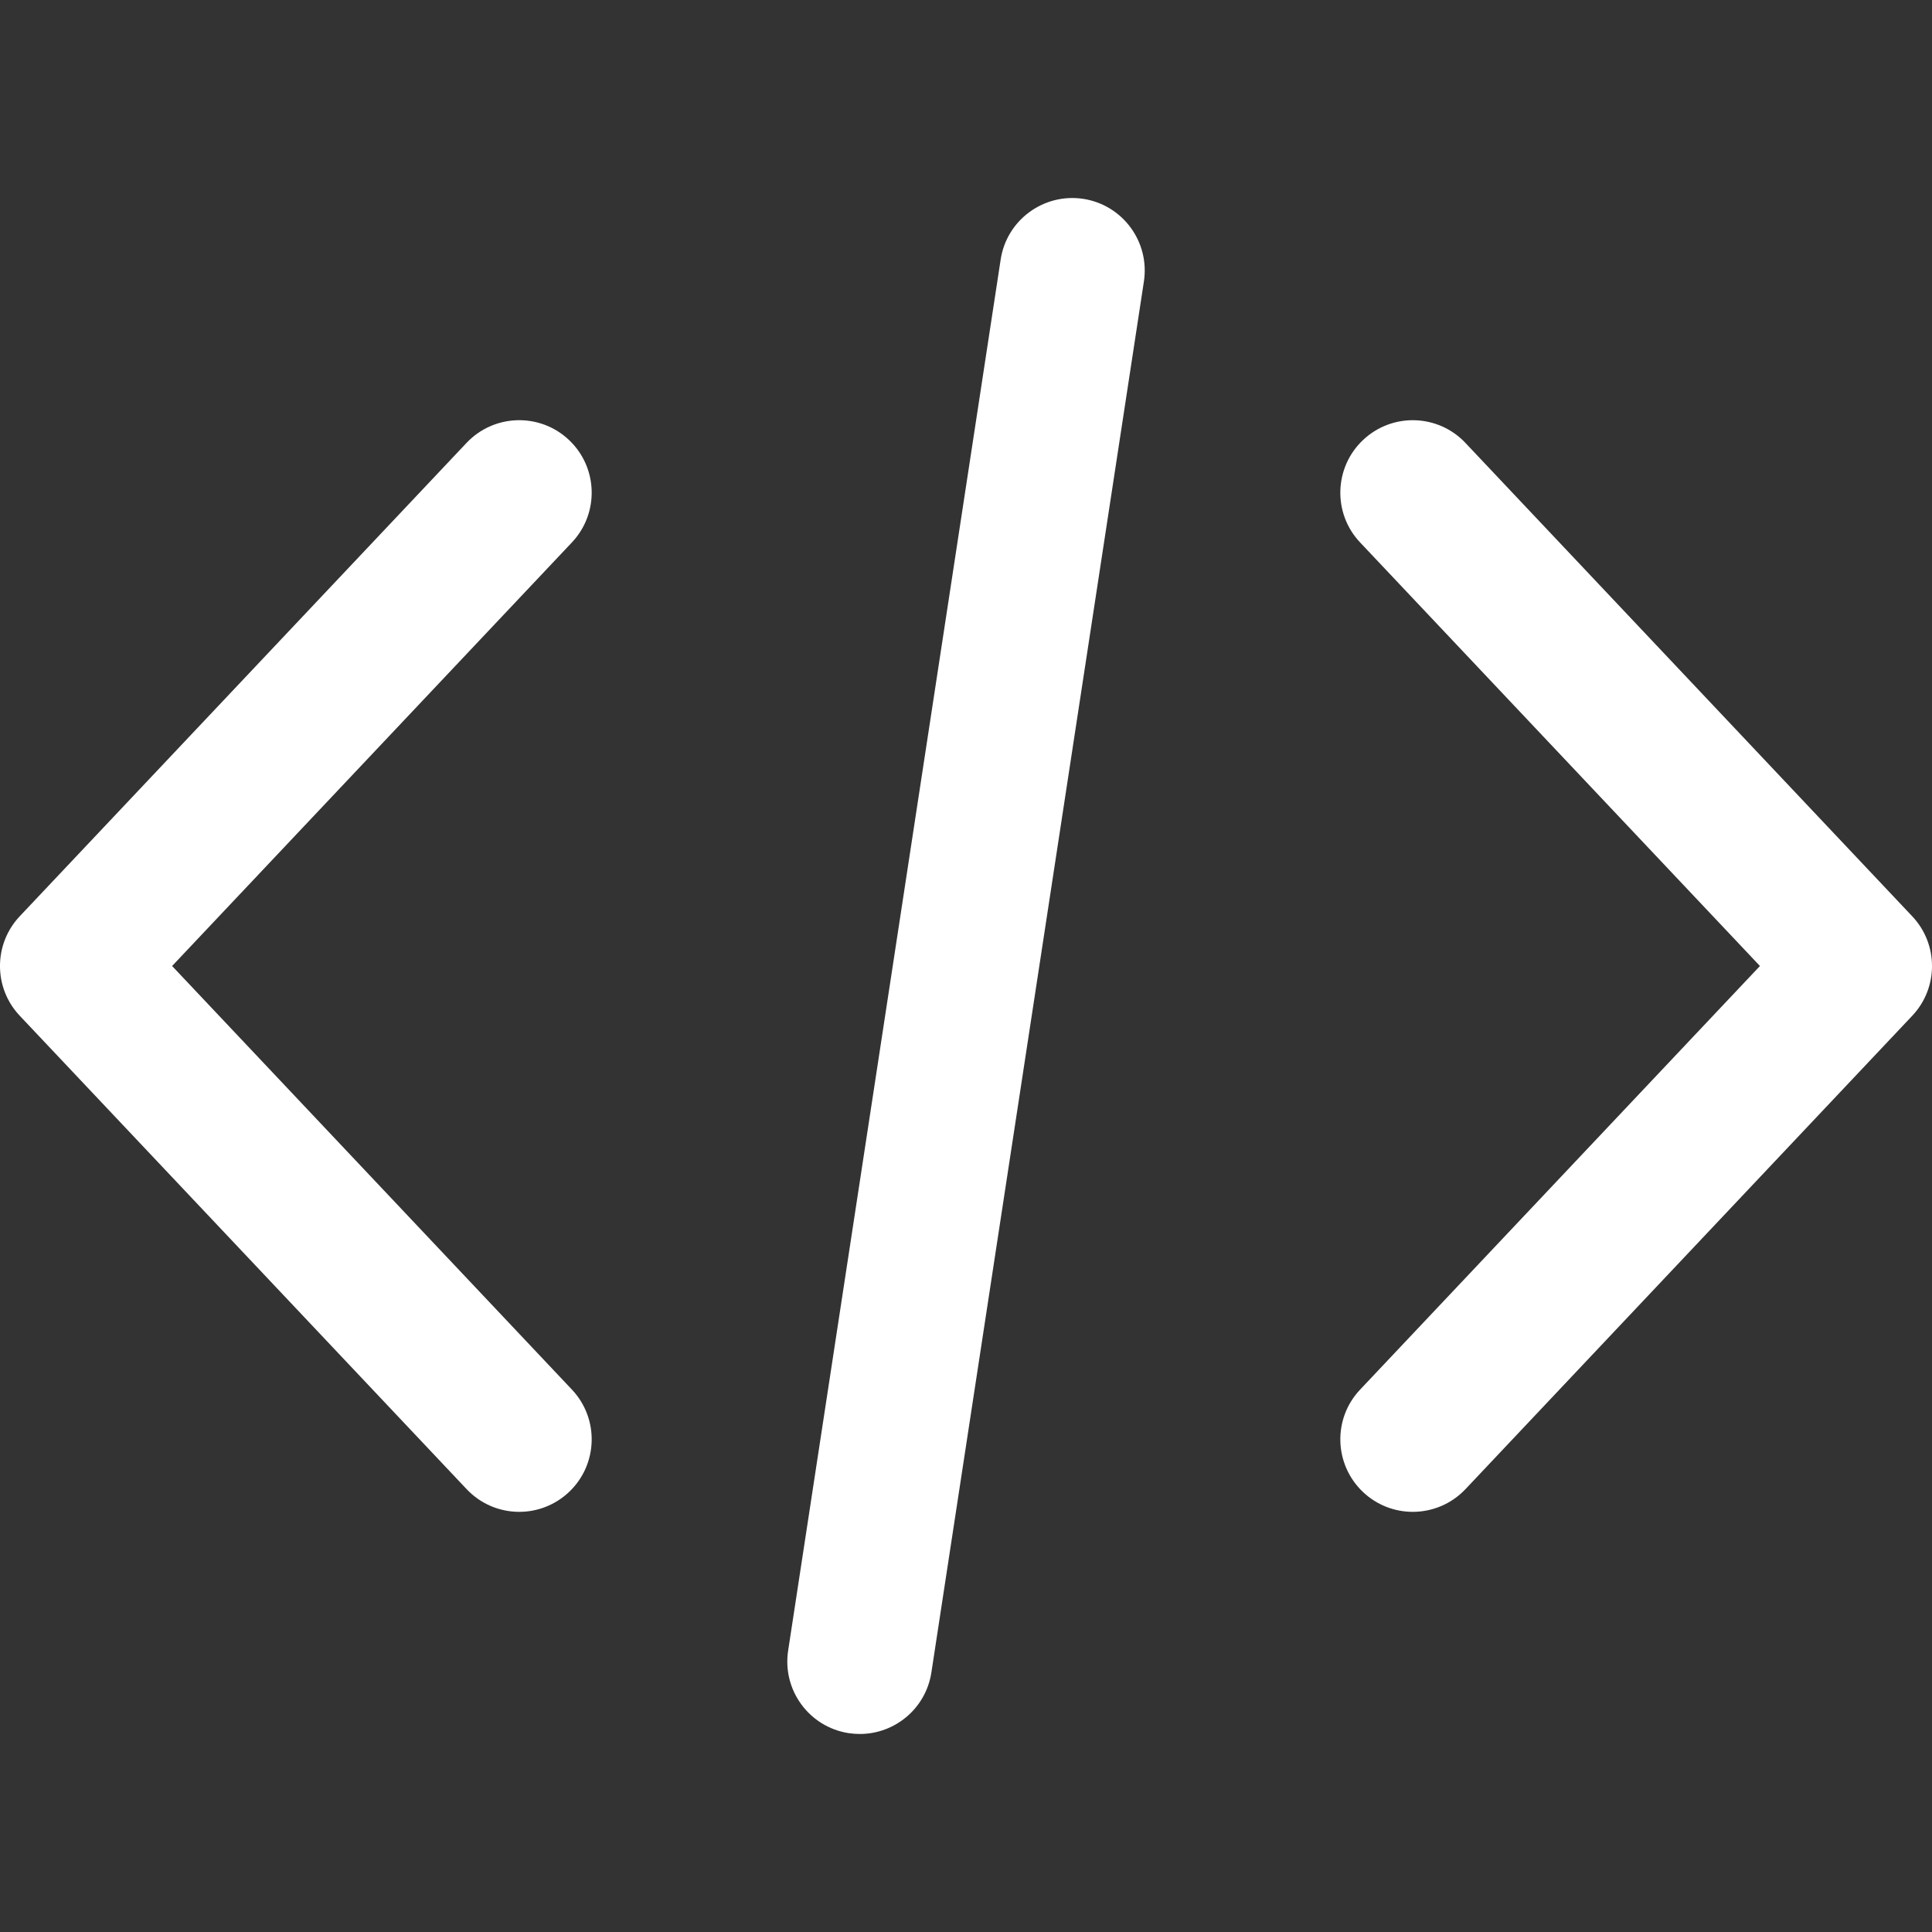<svg xmlns="http://www.w3.org/2000/svg" width="36" height="36" viewBox="0 0 36 36" fill="none"><rect x="0" y="0" width="36" height="36" fill="#333333" stroke="none"/><path d="M35.632 17.074L27.307 8.254C26.795 7.711 25.941 7.686 25.398 8.199C24.857 8.71 24.831 9.565 25.343 10.107L32.794 18L25.343 25.894C24.831 26.436 24.857 27.29 25.398 27.802C25.659 28.049 25.993 28.171 26.325 28.171C26.684 28.171 27.042 28.028 27.307 27.748L35.632 18.927C36.123 18.407 36.123 17.594 35.632 17.074Z" fill="white"></path><path d="M10.657 25.893L3.207 18L10.657 10.107C11.169 9.564 11.144 8.71 10.602 8.198C10.06 7.686 9.205 7.711 8.693 8.253L0.368 17.073C-0.123 17.594 -0.123 18.407 0.368 18.927L8.694 27.747C8.959 28.029 9.317 28.171 9.676 28.171C10.008 28.171 10.341 28.048 10.602 27.802C11.144 27.29 11.169 26.436 10.657 25.893Z" fill="white"></path><path d="M20.184 3.705C19.448 3.594 18.758 4.099 18.646 4.836L14.686 30.756C14.573 31.493 15.079 32.182 15.816 32.295C15.886 32.305 15.954 32.31 16.022 32.31C16.678 32.31 17.253 31.832 17.355 31.164L21.315 5.244C21.427 4.507 20.921 3.818 20.184 3.705Z" fill="white"></path></svg>